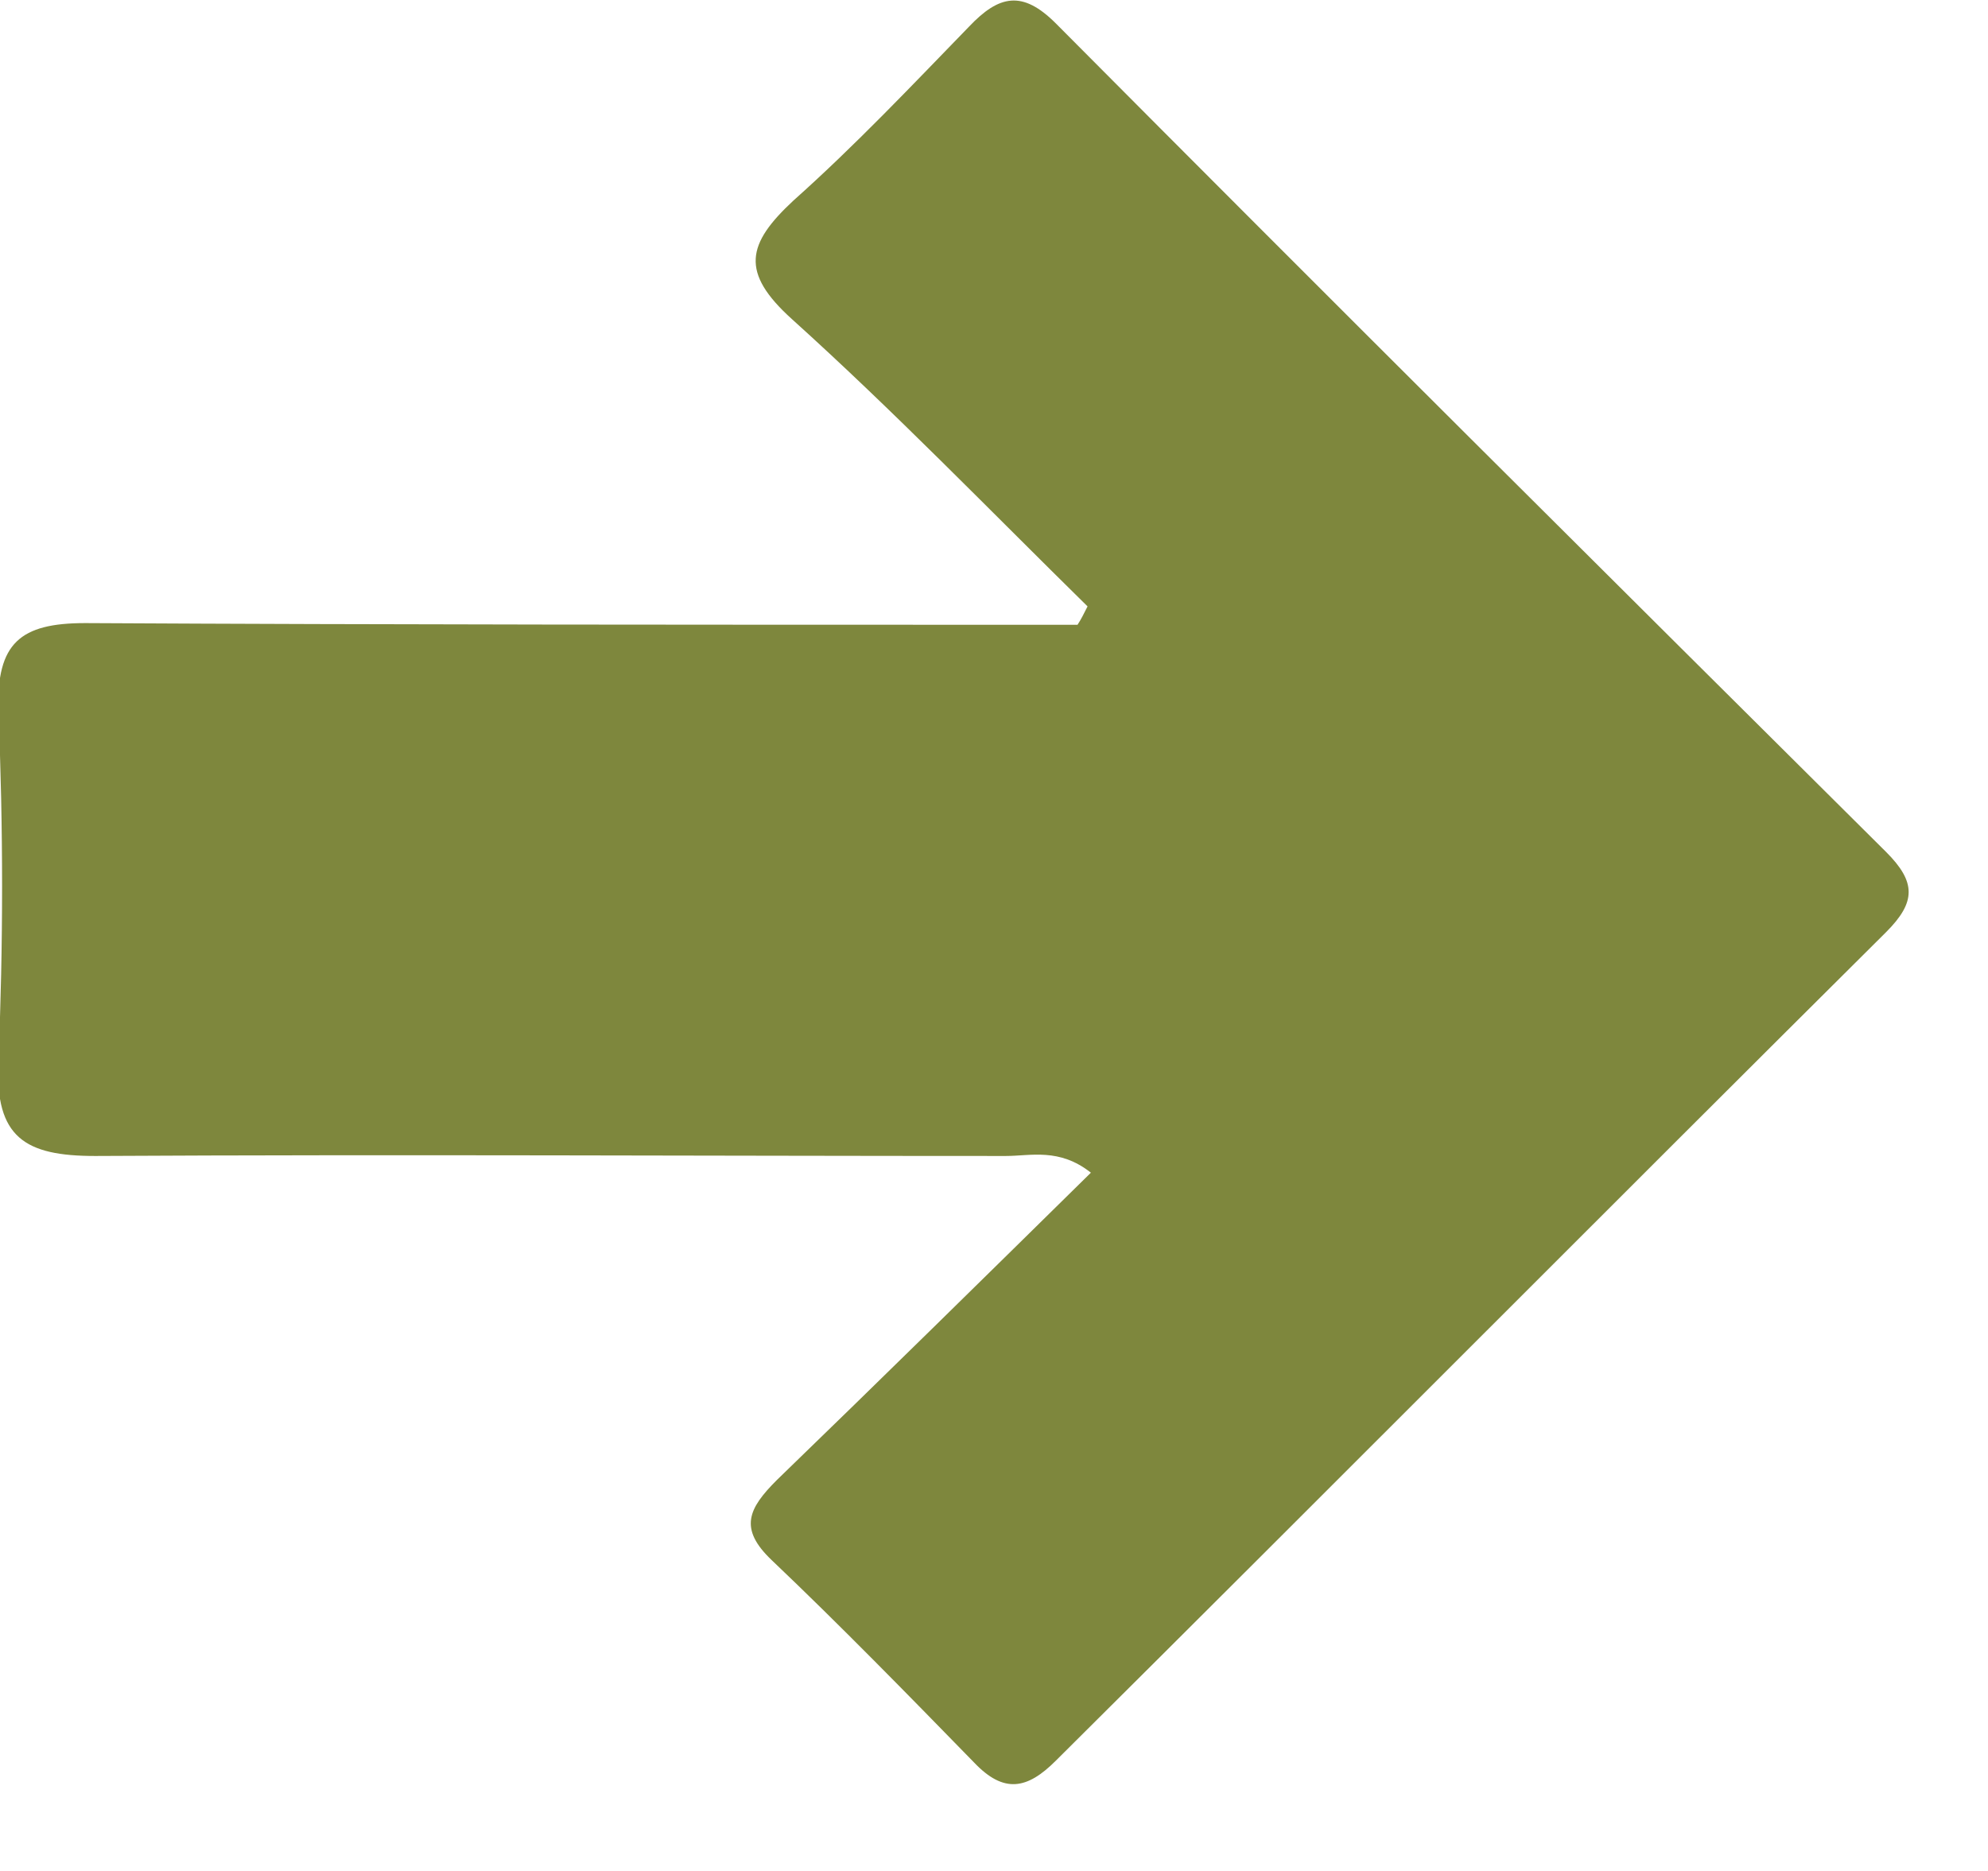 <?xml version="1.0" encoding="utf-8"?>
<!-- Generator: Adobe Illustrator 19.0.0, SVG Export Plug-In . SVG Version: 6.00 Build 0)  -->
<svg version="1.1" id="Layer_1" xmlns="http://www.w3.org/2000/svg" xmlns:xlink="http://www.w3.org/1999/xlink" x="0px" y="0px"
	 viewBox="0 0 119 112" style="enable-background:new 0 0 119 112;" xml:space="preserve">
<style type="text/css">
	.st0{fill:#7E873D;}
</style>
<path id="XMLID_1_" class="st0" d="M65.1,36.3c-5.9-5.8-11.6-11.7-17.7-17.2c-3.1-2.8-2.7-4.5,0.1-7.1C51.2,8.7,54.6,5.1,58,1.6
	c1.8-1.9,3.2-2.2,5.2-0.2C79.7,18,96.3,34.5,112.9,51c1.8,1.8,1.8,3,0,4.8c-16.6,16.5-33.1,33.1-49.7,49.6c-1.7,1.7-3.1,2-4.9,0.1
	c-4-4.1-8-8.2-12.1-12.1c-2-1.9-1.4-3.1,0.3-4.8c6.2-6,12.4-12.1,18.8-18.4c-1.9-1.5-3.6-1-5.1-1c-18.2,0-36.3-0.1-54.5,0
	c-4.2,0-6-1.1-5.8-5.6c0.3-7,0.3-14.1,0-21.1c-0.1-4,1.3-5.2,5.2-5.2c18.5,0.1,36.9,0.1,55.4,0.1h4C64.7,37.1,64.9,36.7,65.1,36.3"
	/>
</svg>
